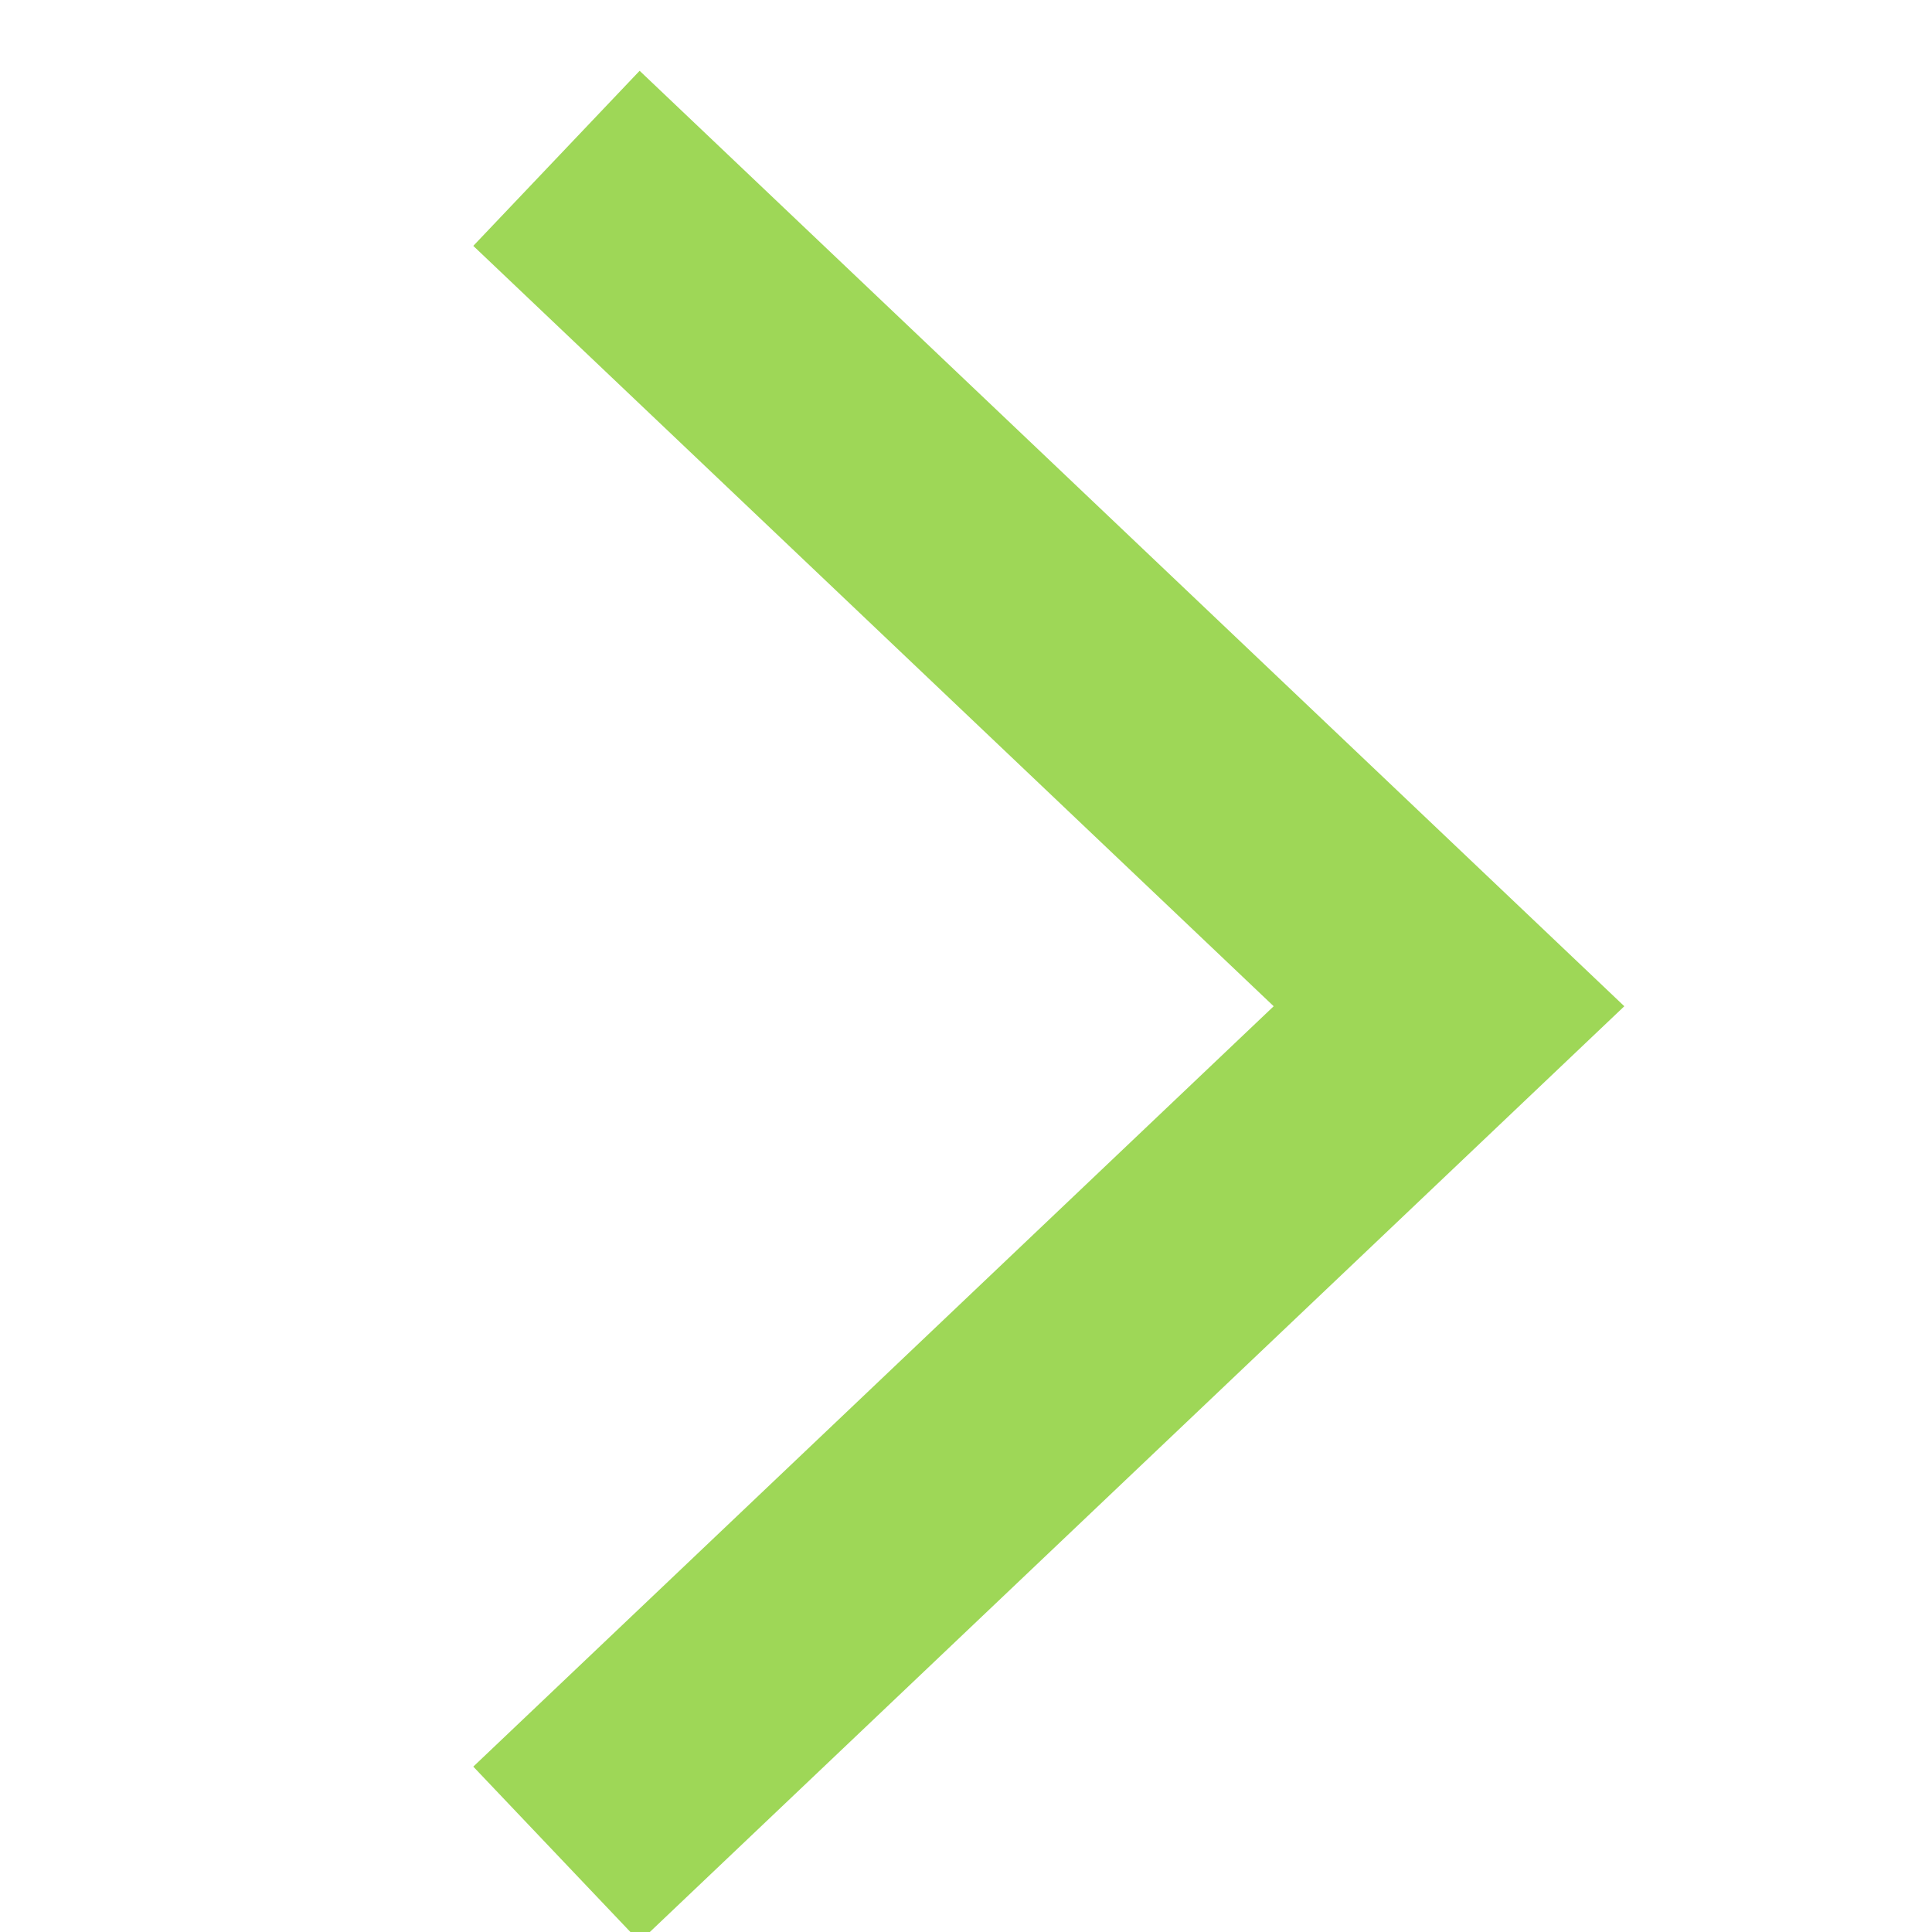 <svg xmlns="http://www.w3.org/2000/svg" width="24" height="24" viewBox="0 0 24 24" fill="none"><g clip-path="url(#clip0_60_1918)"><path d="M8 22L18 12.5L8 3" stroke="#9ED757" stroke-width="3" stroke-linecap="square"></path></g><defs><clipPath id="clip0_60_1918"><rect width="24" height="24" fill="white"></rect></clipPath></defs></svg>